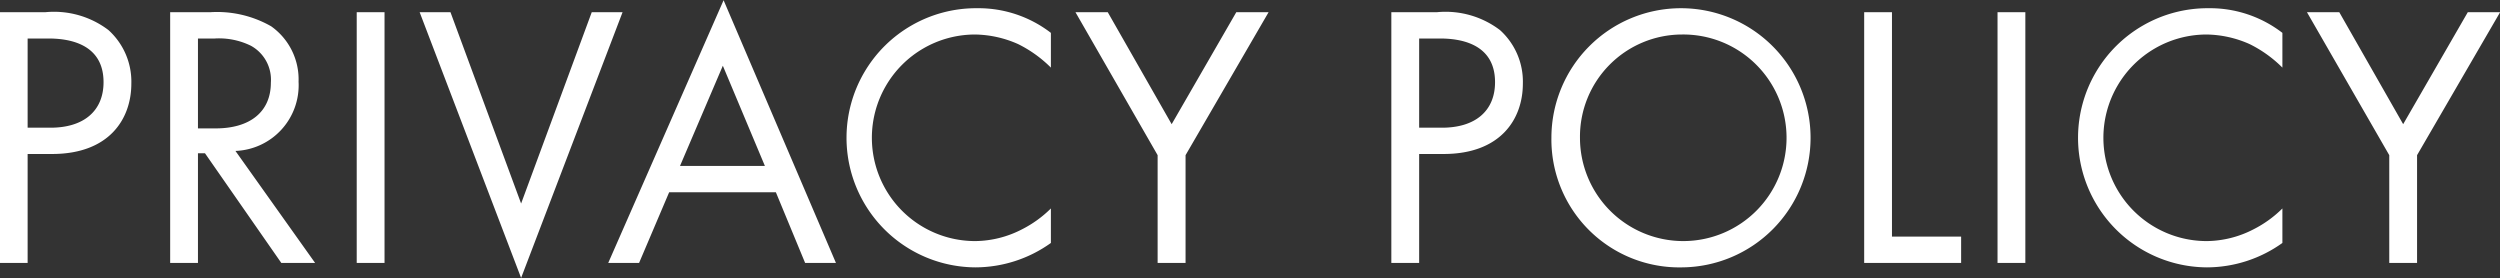 <svg xmlns="http://www.w3.org/2000/svg" width="106.5" height="11.85" viewBox="0 0 106.5 11.85">
  <rect x="0" y="0" width="106.5" height="11.85" fill="#333333" stroke="none"/>
  <defs>
    <style>
      .cls-1 {
        fill: #fff;
        fill-rule: evenodd;
      }
    </style>
  </defs>
  <path id="PRIVACY_POLICY" data-name="PRIVACY POLICY" class="cls-1" d="M818.368,9411.33v10.68h1.184v-4.64h1.041c2.433,0,3.377-1.49,3.377-3a2.957,2.957,0,0,0-.976-2.28,3.834,3.834,0,0,0-2.689-.76h-1.937Zm1.184,1.12h0.881c0.768,0,2.353.16,2.353,1.86,0,1.23-.849,1.94-2.257,1.94h-0.977v-3.8Zm6.072-1.12v10.68h1.184v-4.67h0.3l3.25,4.67h1.44l-3.393-4.77a2.8,2.8,0,0,0,2.689-2.95,2.77,2.77,0,0,0-1.168-2.36,4.645,4.645,0,0,0-2.593-.6h-1.713Zm1.184,1.12h0.721a3.071,3.071,0,0,1,1.536.31,1.651,1.651,0,0,1,.849,1.57c0,1.24-.881,1.95-2.353,1.95h-0.753v-3.83Zm6.763-1.12v10.68h1.185v-10.68h-1.185Zm2.681,0,4.322,11.32,4.322-11.32h-1.313l-3.009,8.15-3.009-8.15h-1.313Zm16.421,10.68h1.313l-4.786-11.19-4.914,11.19H845.6l1.281-3.01h4.546Zm-5.33-4.13,1.825-4.27,1.792,4.27h-3.617Zm15.8-5.67a5.057,5.057,0,0,0-3.154-1.05,5.52,5.52,0,1,0-.064,11.04,5.547,5.547,0,0,0,3.218-1.04v-1.47a4.85,4.85,0,0,1-1.233.89,4.413,4.413,0,0,1-1.985.5,4.4,4.4,0,0,1-.016-8.8,4.646,4.646,0,0,1,1.841.41,5.3,5.3,0,0,1,1.393,1v-1.48Zm4.552,9.8h1.185v-4.59l3.537-6.09h-1.376l-2.753,4.77-2.722-4.77h-1.376l3.5,6.09v4.59Zm9.951-10.68v10.68h1.185v-4.64h1.04c2.433,0,3.378-1.49,3.378-3a2.955,2.955,0,0,0-.977-2.28,3.831,3.831,0,0,0-2.689-.76h-1.937Zm1.185,1.12h0.88c0.769,0,2.353.16,2.353,1.86,0,1.23-.848,1.94-2.257,1.94h-0.976v-3.8Zm11.189,9.75a5.52,5.52,0,1,0-5.555-5.52A5.448,5.448,0,0,0,890.023,9422.2Zm0-9.92a4.4,4.4,0,1,1-4.338,4.4A4.353,4.353,0,0,1,890.023,9412.28Zm7.769-.95v10.68h4.13v-1.12h-2.946v-9.56h-1.184Zm5.681,0v10.68h1.185v-10.68h-1.185Zm12.135,0.88a5.056,5.056,0,0,0-3.153-1.05,5.52,5.52,0,1,0-.064,11.04,5.547,5.547,0,0,0,3.217-1.04v-1.47a4.812,4.812,0,0,1-1.233.89,4.413,4.413,0,0,1-1.984.5,4.4,4.4,0,0,1-.016-8.8,4.641,4.641,0,0,1,1.84.41,5.265,5.265,0,0,1,1.393,1v-1.48Zm4.553,9.8h1.184v-4.59l3.538-6.09h-1.377l-2.753,4.77-2.721-4.77h-1.377l3.506,6.09v4.59Z" transform="translate(-818.375 -9410.81)"/>
</svg>
